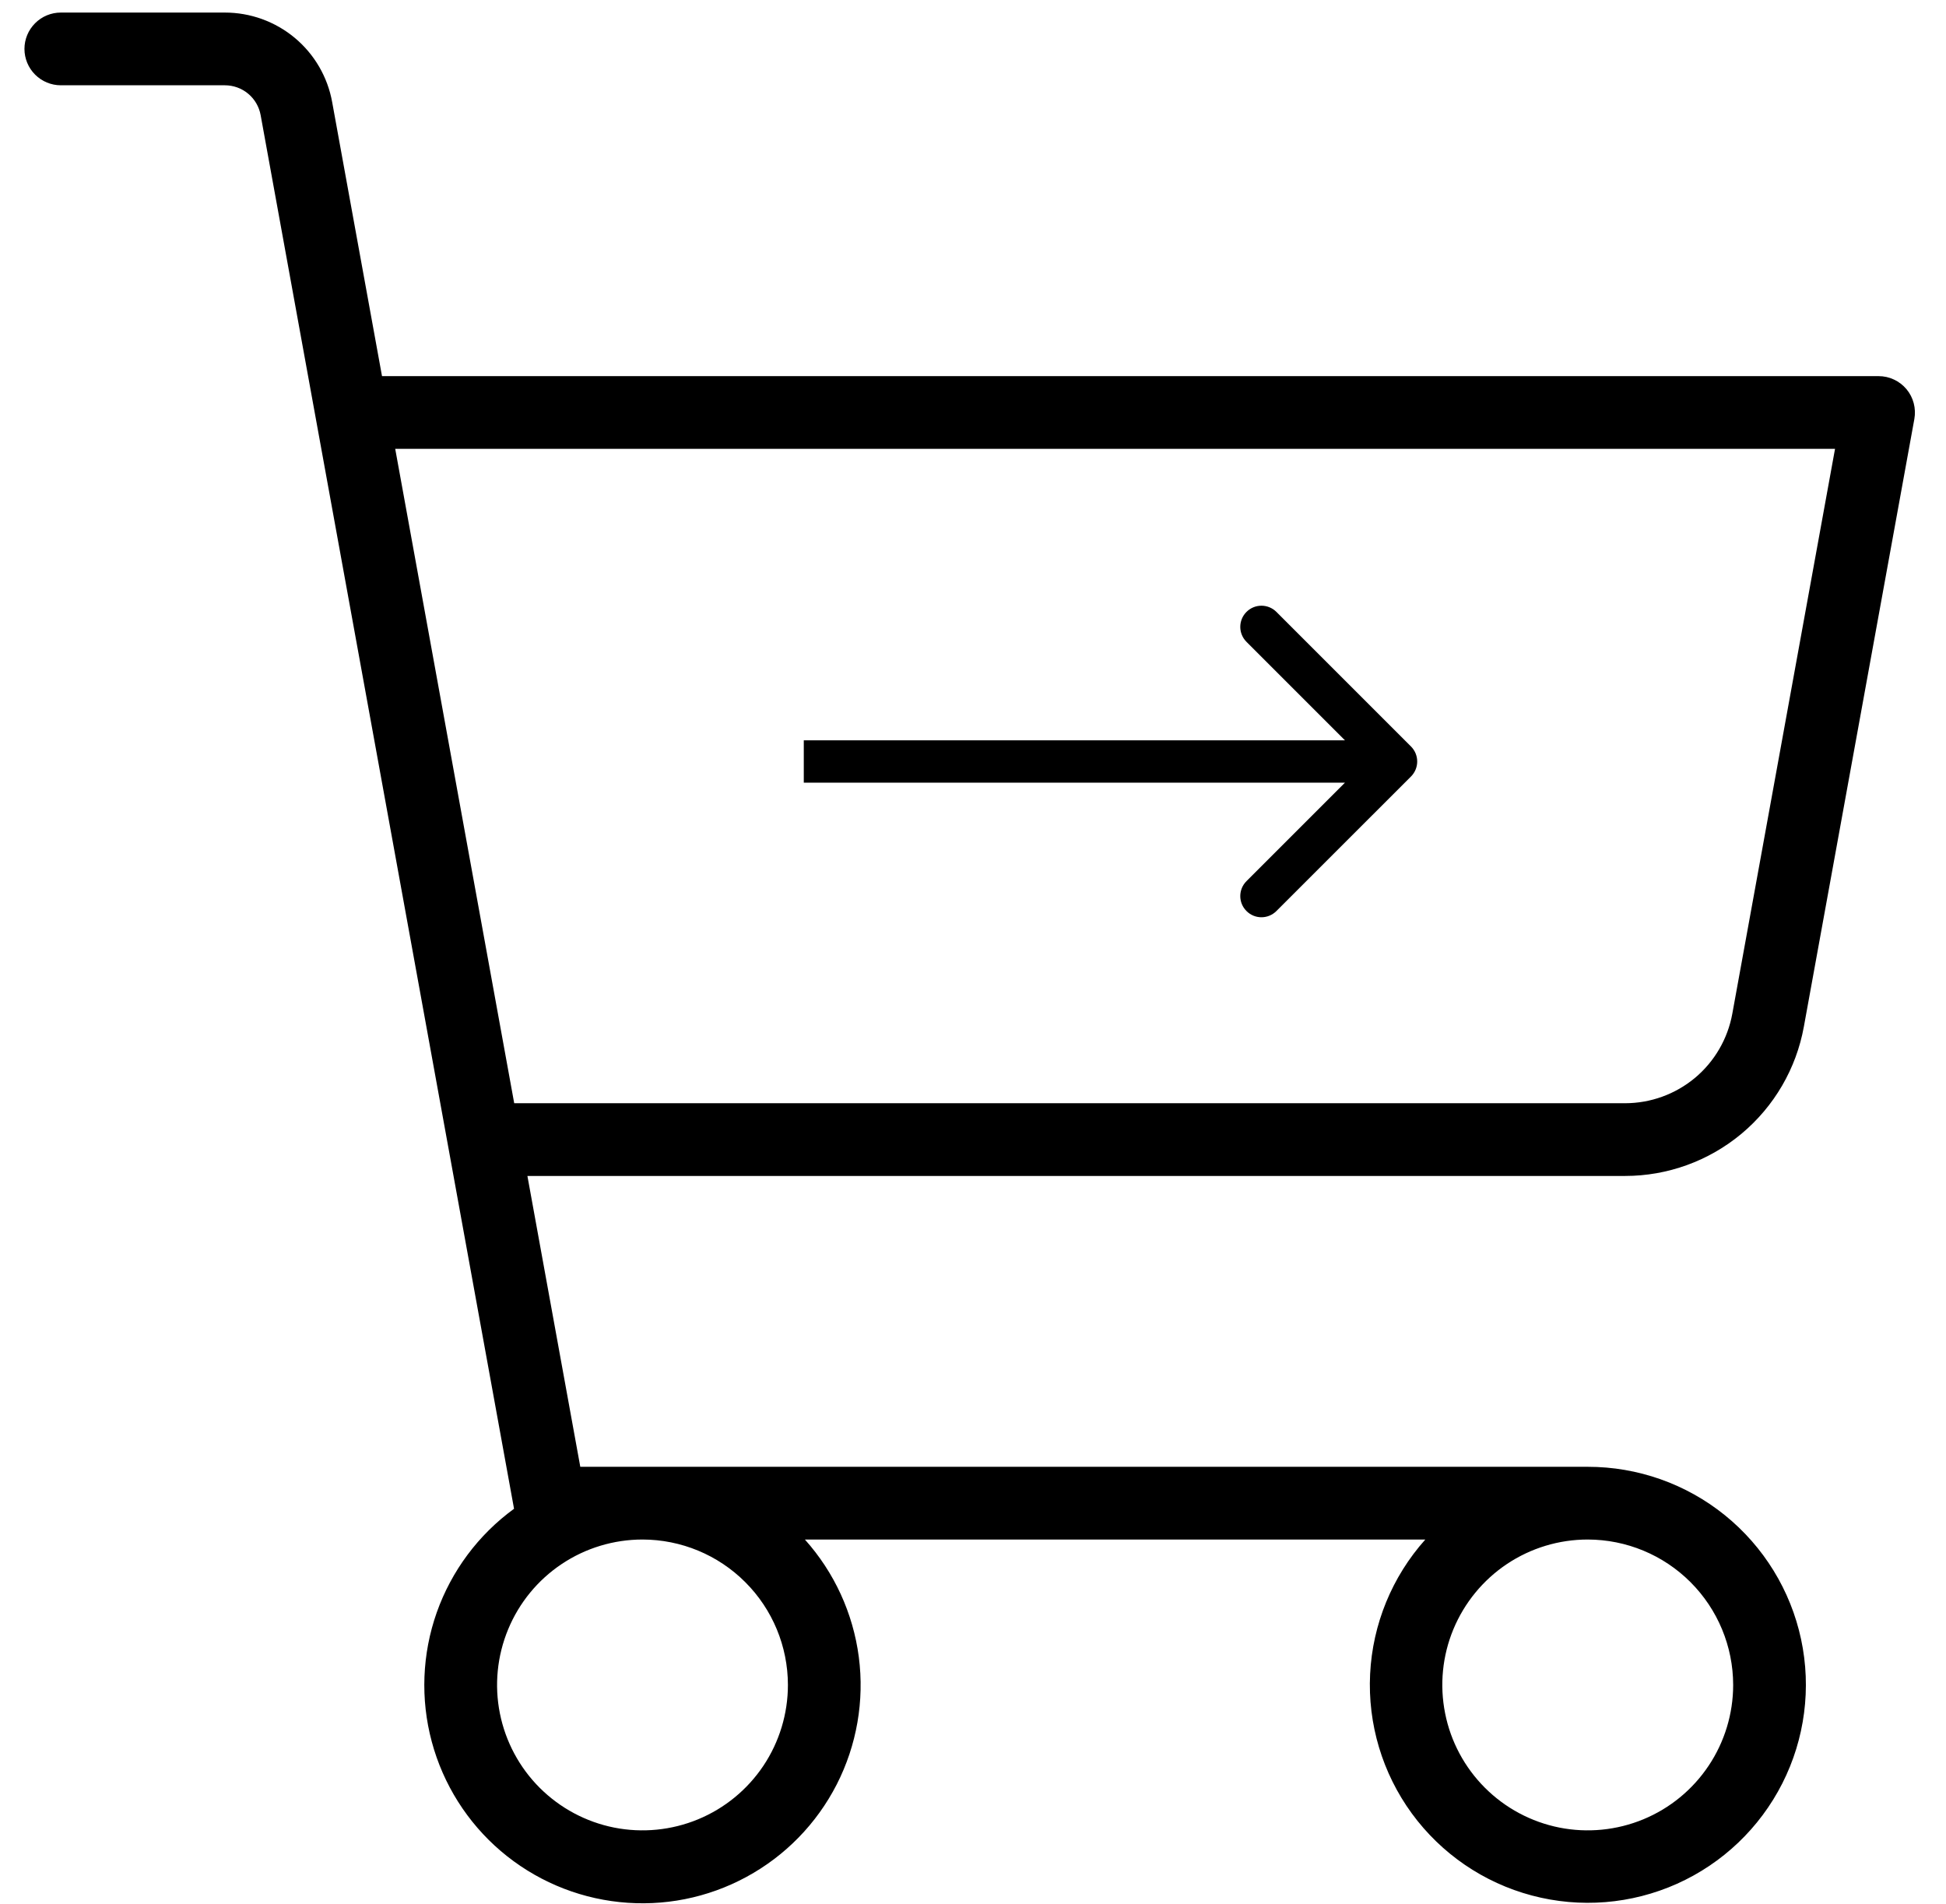 <?xml version="1.0" encoding="UTF-8"?> <svg xmlns="http://www.w3.org/2000/svg" width="46" height="45" viewBox="0 0 46 45" fill="none"> <path d="M42.64 24.269L45.252 9.904C45.274 9.78 45.269 9.652 45.237 9.531C45.205 9.409 45.147 9.296 45.066 9.199C44.985 9.103 44.885 9.025 44.77 8.972C44.657 8.918 44.532 8.891 44.406 8.891H9.03L7.852 2.414C7.745 1.82 7.432 1.282 6.968 0.895C6.504 0.508 5.919 0.297 5.315 0.297H1.438C1.21 0.297 0.991 0.387 0.83 0.549C0.669 0.71 0.578 0.928 0.578 1.156C0.578 1.384 0.669 1.603 0.83 1.764C0.991 1.925 1.21 2.016 1.438 2.016H5.315C5.517 2.016 5.712 2.086 5.866 2.215C6.021 2.344 6.125 2.523 6.161 2.721L12.151 35.664C11.308 36.278 10.672 37.133 10.324 38.115C9.977 39.098 9.936 40.163 10.206 41.169C10.476 42.176 11.045 43.077 11.837 43.754C12.63 44.431 13.609 44.852 14.645 44.961C15.682 45.071 16.727 44.864 17.643 44.367C18.56 43.871 19.304 43.108 19.779 42.18C20.253 41.252 20.435 40.202 20.301 39.169C20.166 38.135 19.722 37.167 19.026 36.391H33.692C32.906 37.27 32.445 38.393 32.387 39.572C32.329 40.751 32.677 41.913 33.373 42.866C34.07 43.819 35.072 44.504 36.212 44.806C37.353 45.109 38.563 45.011 39.64 44.529C40.717 44.047 41.596 43.209 42.13 42.157C42.664 41.105 42.821 39.901 42.574 38.747C42.327 37.593 41.691 36.559 40.774 35.817C39.856 35.075 38.711 34.671 37.531 34.672H13.717L12.467 27.797H38.413C39.419 27.797 40.393 27.444 41.166 26.799C41.939 26.154 42.46 25.259 42.64 24.269V24.269ZM18.625 39.828C18.625 40.508 18.423 41.173 18.046 41.738C17.668 42.303 17.131 42.744 16.503 43.004C15.875 43.264 15.184 43.332 14.517 43.2C13.85 43.067 13.238 42.739 12.757 42.259C12.276 41.778 11.949 41.166 11.816 40.499C11.683 39.832 11.752 39.141 12.012 38.513C12.272 37.885 12.712 37.348 13.278 36.97C13.843 36.592 14.508 36.391 15.188 36.391C16.099 36.392 16.973 36.754 17.617 37.399C18.262 38.043 18.624 38.917 18.625 39.828V39.828ZM40.969 39.828C40.969 40.508 40.767 41.173 40.389 41.738C40.012 42.303 39.475 42.744 38.847 43.004C38.219 43.264 37.527 43.332 36.861 43.2C36.194 43.067 35.581 42.739 35.101 42.259C34.62 41.778 34.292 41.166 34.16 40.499C34.027 39.832 34.095 39.141 34.355 38.513C34.616 37.885 35.056 37.348 35.621 36.97C36.187 36.592 36.851 36.391 37.531 36.391C38.443 36.392 39.316 36.754 39.961 37.399C40.605 38.043 40.968 38.917 40.969 39.828V39.828ZM9.342 10.609H43.377L40.949 23.961C40.841 24.555 40.528 25.093 40.065 25.48C39.601 25.866 39.016 26.078 38.413 26.078H12.155L9.342 10.609Z" fill="black"></path> <path d="M33.354 18.354C33.549 18.158 33.549 17.842 33.354 17.646L30.172 14.464C29.976 14.269 29.66 14.269 29.465 14.464C29.269 14.66 29.269 14.976 29.465 15.172L32.293 18L29.465 20.828C29.269 21.024 29.269 21.34 29.465 21.535C29.66 21.731 29.976 21.731 30.172 21.535L33.354 18.354ZM19 18.5L33 18.5L33 17.5L19 17.5L19 18.5Z" fill="black"></path> </svg> 